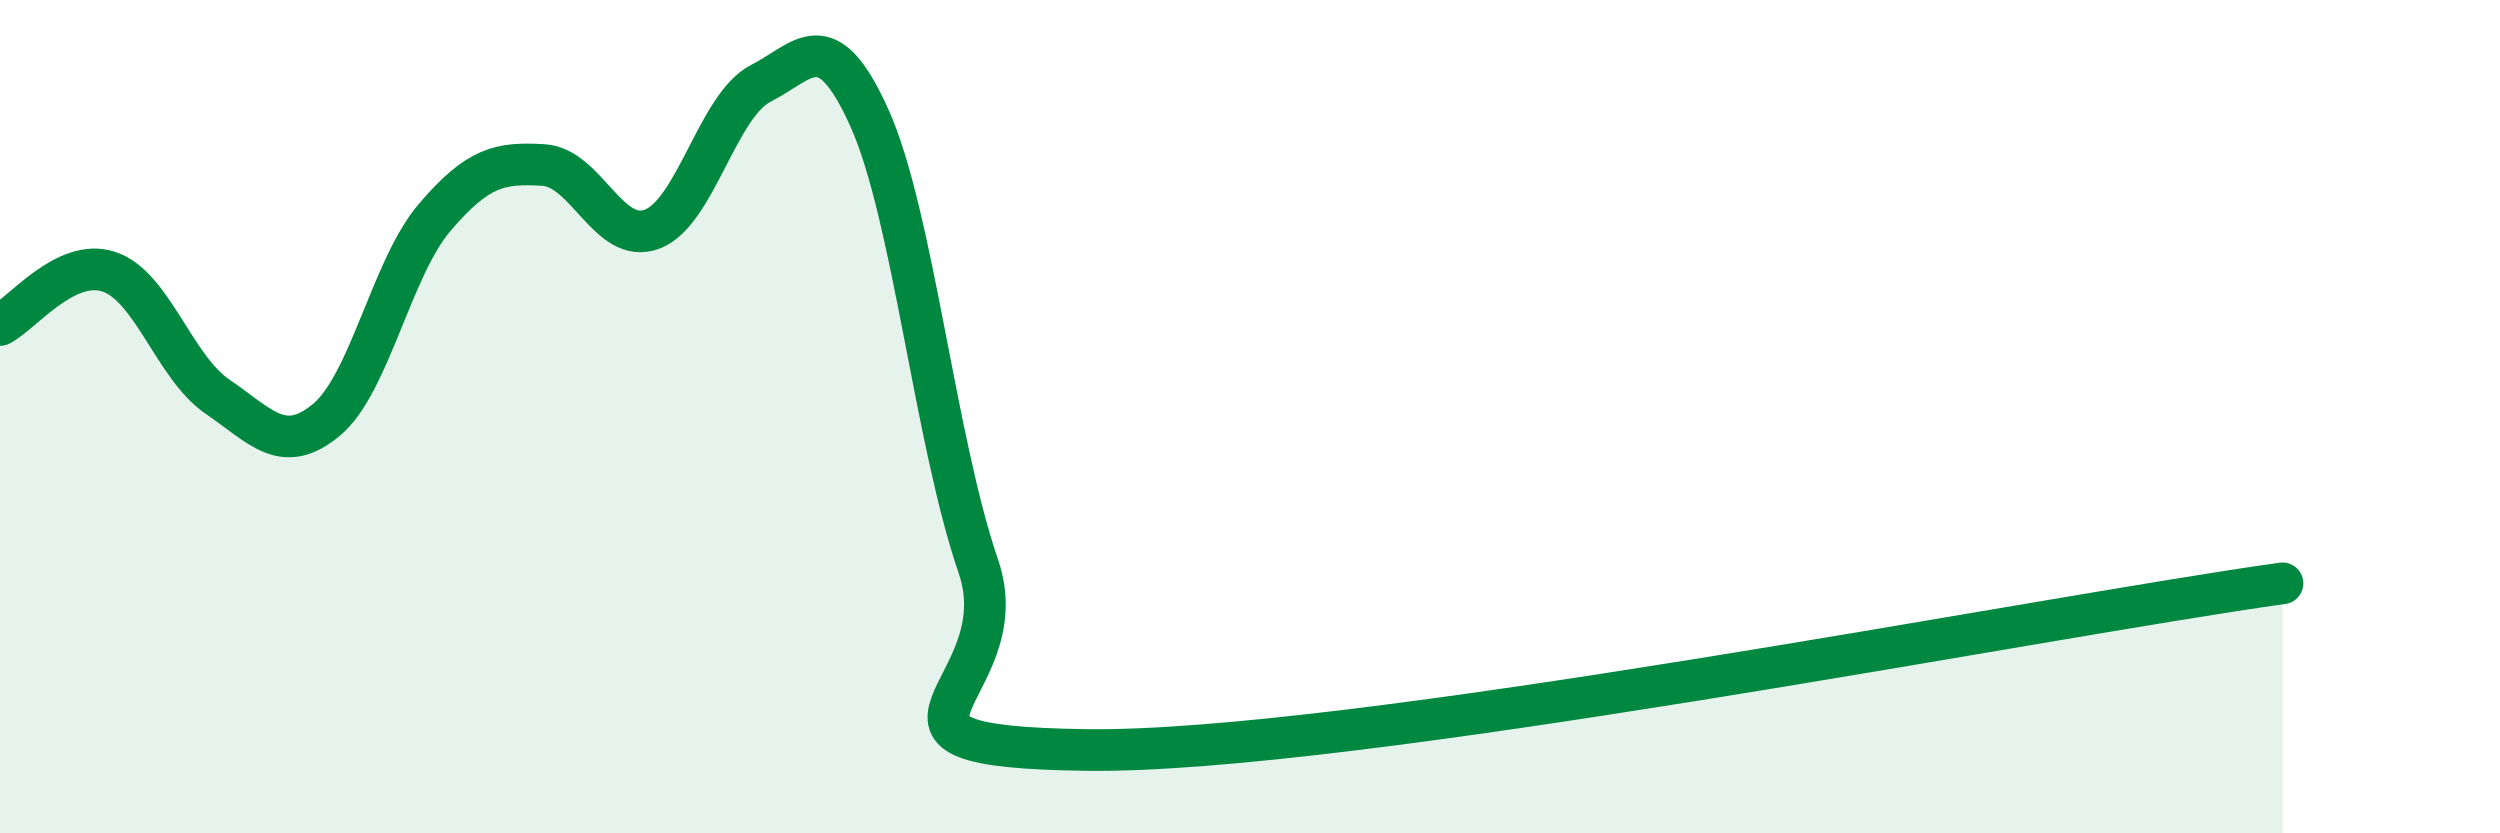 
    <svg width="60" height="20" viewBox="0 0 60 20" xmlns="http://www.w3.org/2000/svg">
      <path
        d="M 0,7.8 C 0.52,7.54 1.57,6.18 2.61,6.52 C 3.65,6.86 4.18,8.81 5.22,9.52 C 6.26,10.23 6.79,10.94 7.83,10.08 C 8.87,9.22 9.39,6.44 10.43,5.22 C 11.47,4 12,3.9 13.04,3.96 C 14.08,4.02 14.61,5.89 15.65,5.5 C 16.69,5.11 17.22,2.53 18.26,2 C 19.3,1.47 19.83,0.52 20.87,2.84 C 21.91,5.16 22.44,10.56 23.48,13.59 C 24.52,16.62 19.83,17.92 26.09,18 C 32.35,18.08 49.04,14.8 54.78,14L54.78 20L0 20Z"
        fill="#008740"
        opacity="0.1"
        stroke-linecap="round"
        stroke-linejoin="round"
      />
      <path
        d="M 0,7.8 C 0.52,7.54 1.57,6.18 2.61,6.52 C 3.65,6.86 4.18,8.81 5.22,9.52 C 6.26,10.23 6.79,10.94 7.83,10.08 C 8.87,9.22 9.39,6.44 10.43,5.22 C 11.47,4 12,3.9 13.04,3.96 C 14.08,4.02 14.61,5.89 15.65,5.5 C 16.69,5.11 17.22,2.53 18.26,2 C 19.3,1.47 19.83,0.52 20.87,2.84 C 21.91,5.16 22.44,10.56 23.48,13.59 C 24.52,16.62 19.83,17.92 26.09,18 C 32.35,18.08 49.04,14.8 54.78,14"
        stroke="#008740"
        stroke-width="1"
        fill="none"
        stroke-linecap="round"
        stroke-linejoin="round"
      />
    </svg>
  